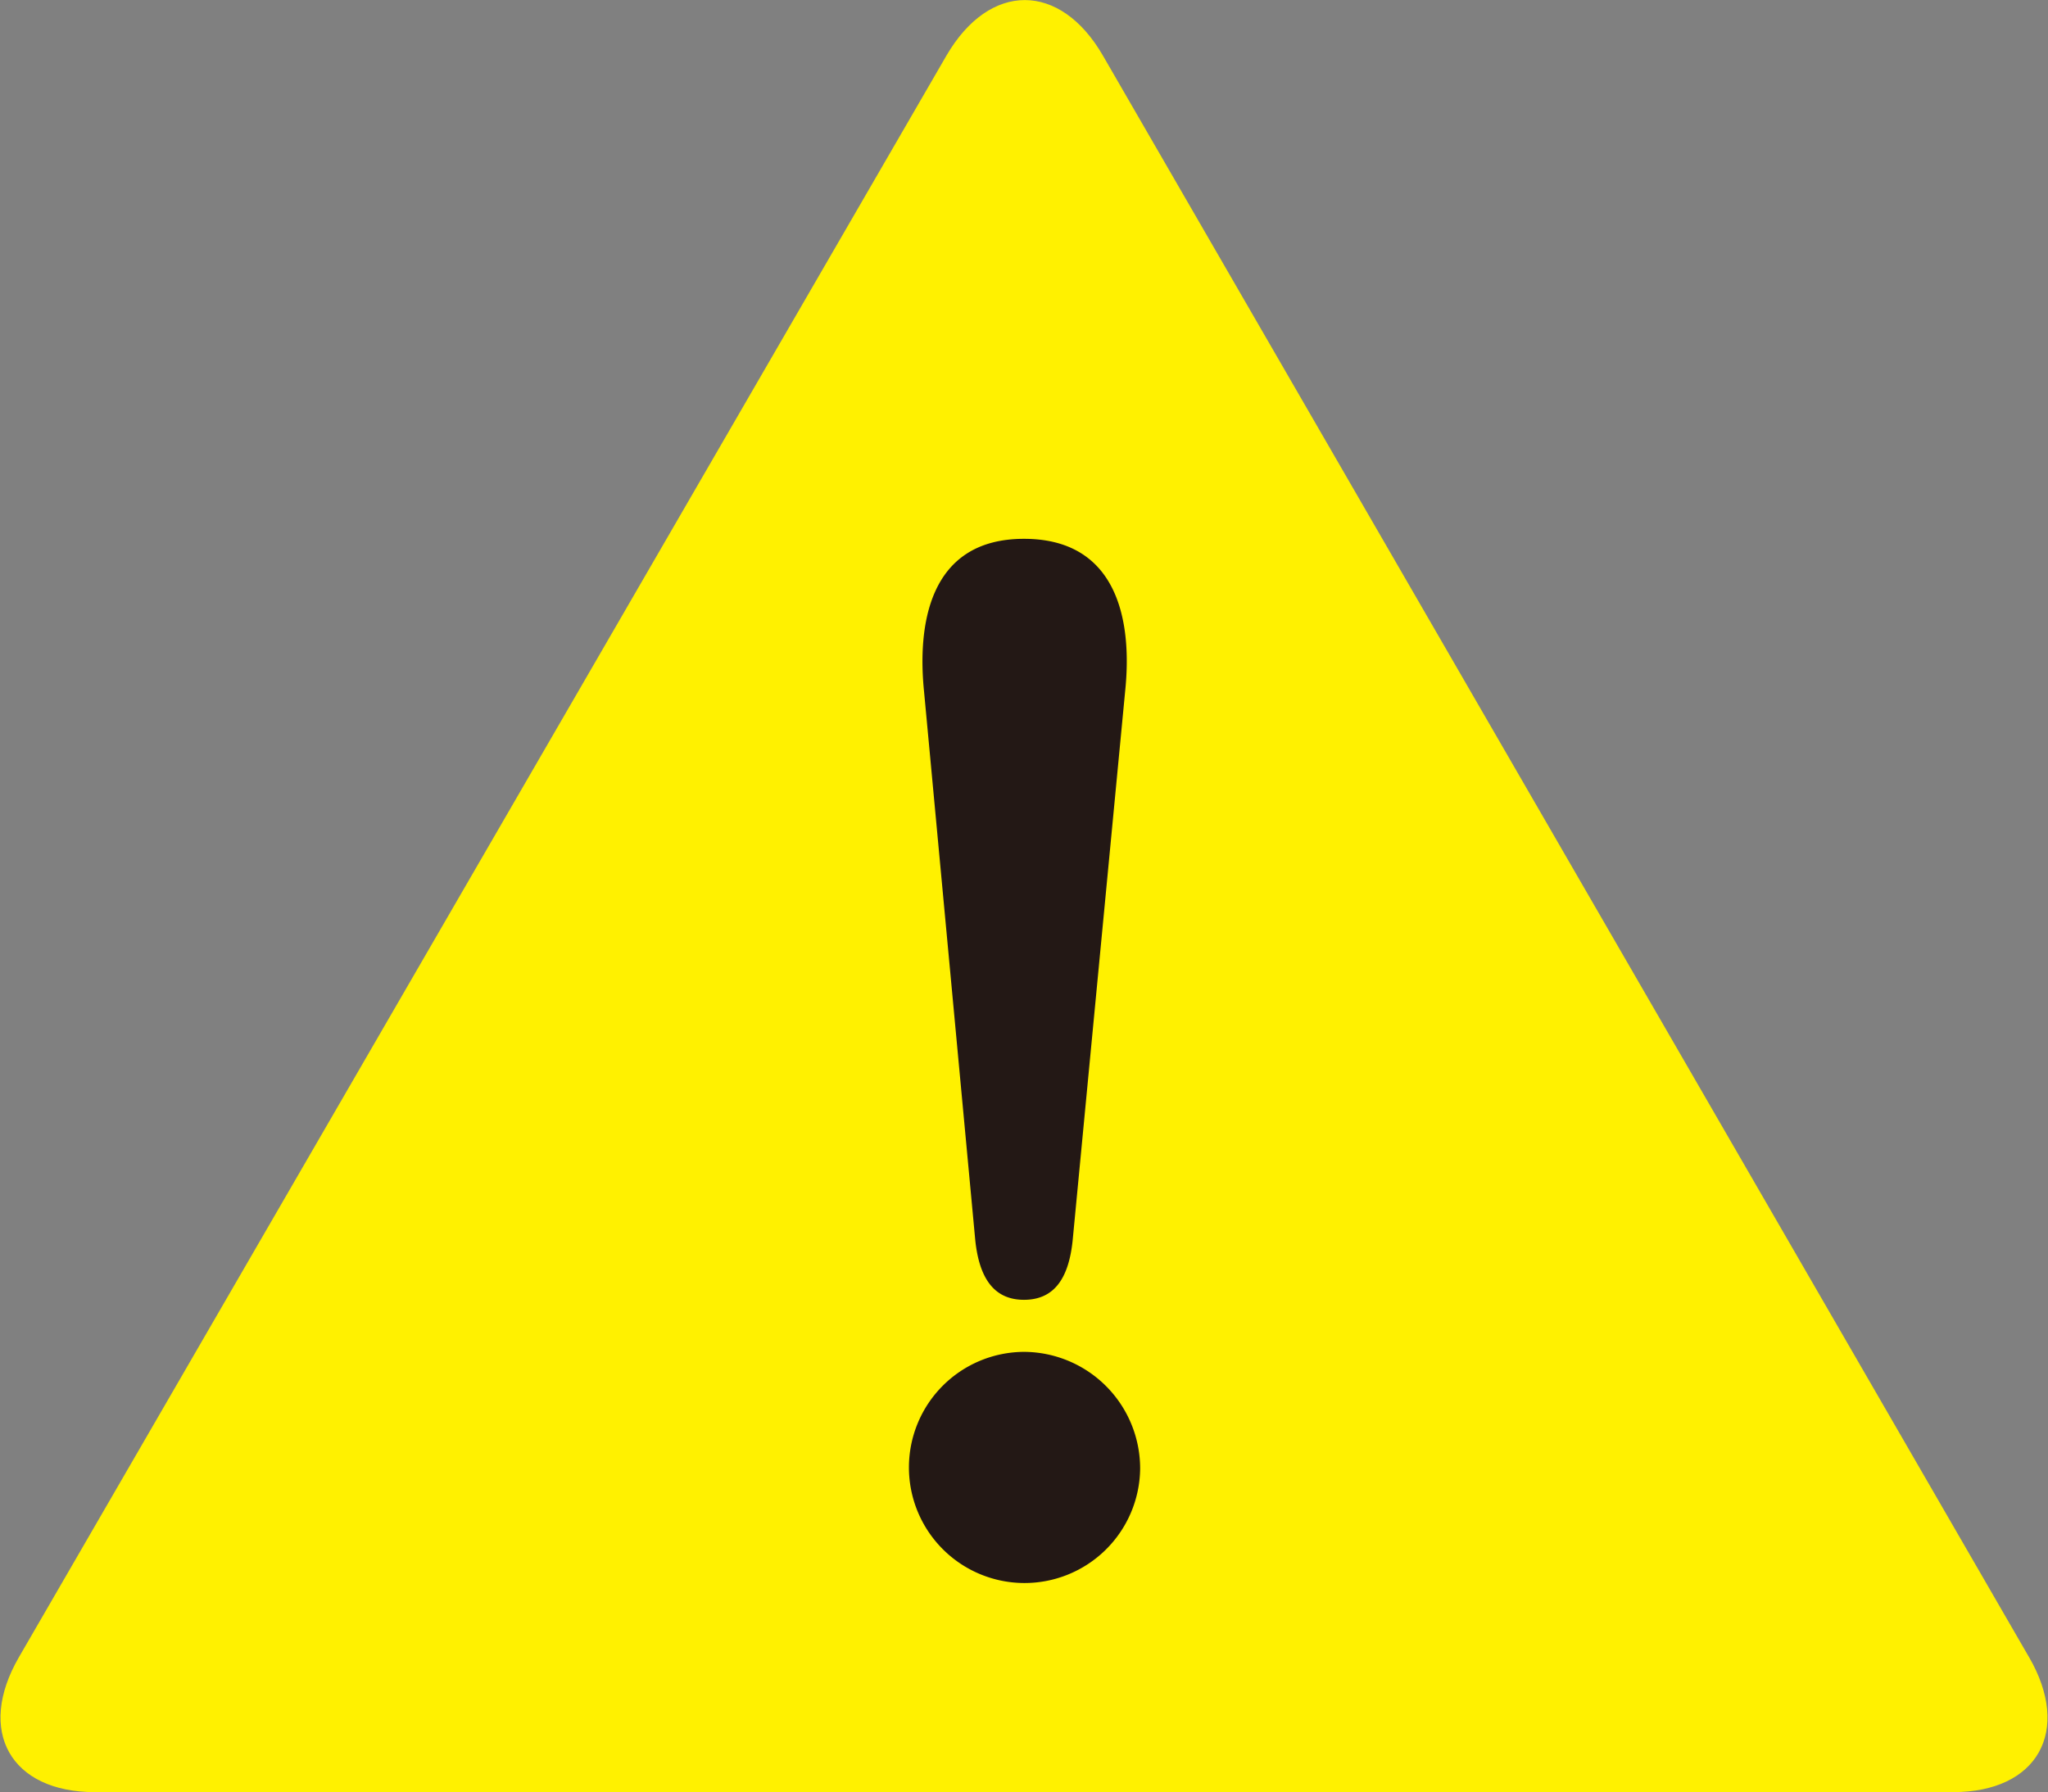 <svg xmlns="http://www.w3.org/2000/svg" width="36.617" height="32.05" viewBox="0 0 36.617 32.05">
  <rect x="0" y="0" width="36.617" height="32.05" fill="#808080" stroke="none"/>
  <g id="warning" transform="translate(0.008)">
    <path id="パス_72" data-name="パス 72" d="M36.248,29.647,19.69,1.006C18.934-.3,17.7-.3,16.939,1L.352,29.648C-.405,30.955.2,32.025,1.688,32.025H34.911c1.492,0,2.094-1.07,1.338-2.378Z" transform="translate(0 0)" fill="#fff100" stroke="#fff100" stroke-miterlimit="10" stroke-width="0.049"/>
    <path id="パス_73" data-name="パス 73" d="M28.993,31.372a2.067,2.067,0,1,1-2.078-2.09A2.086,2.086,0,0,1,28.993,31.372Zm-1.206-4.089c-.067.659-.313,1.068-.871,1.068-.536,0-.8-.386-.871-1.068l-.916-9.815c-.112-1.113.045-2.726,1.787-2.726,1.653,0,1.944,1.431,1.809,2.726l-.938,9.815Z" transform="translate(-8.616 -5.106)" fill="#231815"/>
  </g>
</svg>

